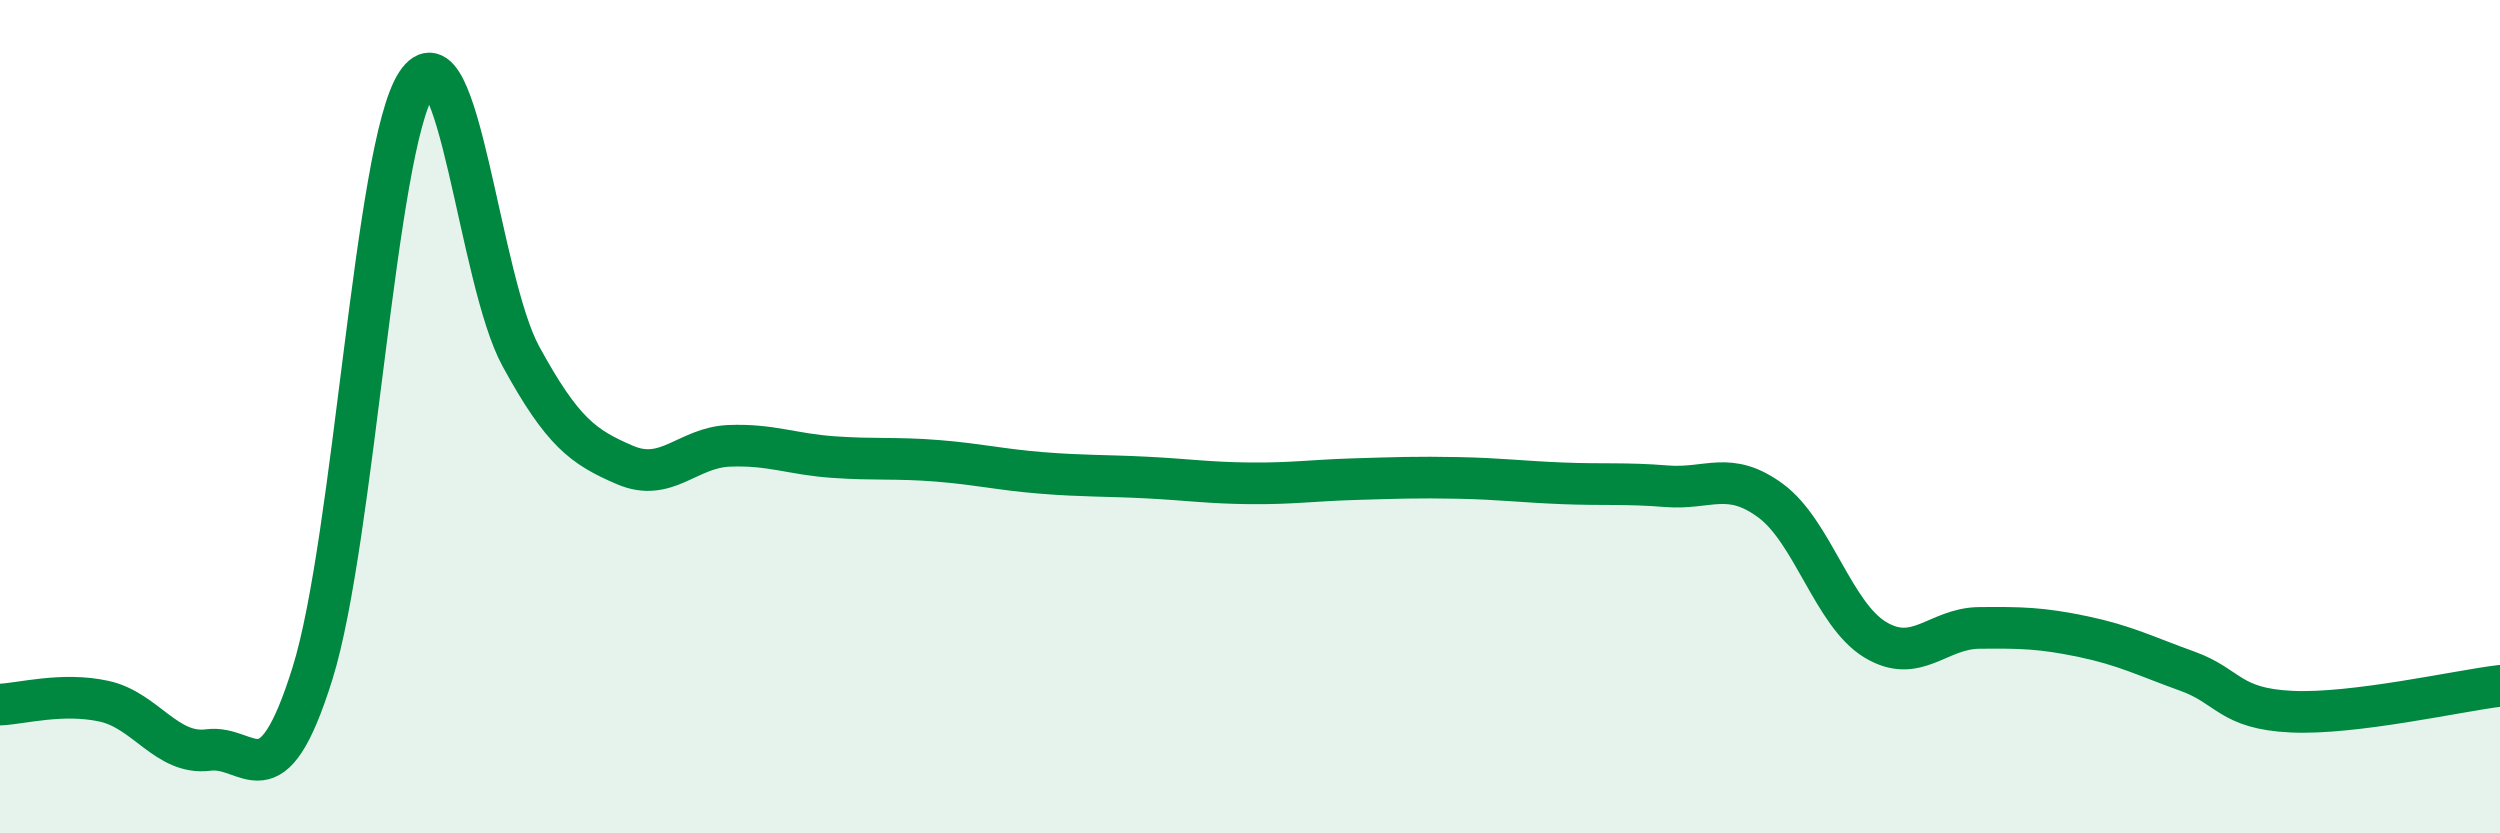 
    <svg width="60" height="20" viewBox="0 0 60 20" xmlns="http://www.w3.org/2000/svg">
      <path
        d="M 0,16.91 C 0.5,16.89 1.5,16.61 2.5,16.83 C 3.5,17.05 4,18.13 5,18 C 6,17.87 6.5,19.36 7.5,16.16 C 8.5,12.96 9,3.52 10,2 C 11,0.48 11.5,6.72 12.5,8.55 C 13.5,10.38 14,10.73 15,11.16 C 16,11.59 16.5,10.74 17.5,10.7 C 18.5,10.66 19,10.9 20,10.97 C 21,11.04 21.5,10.98 22.5,11.06 C 23.5,11.14 24,11.27 25,11.35 C 26,11.43 26.5,11.41 27.5,11.46 C 28.5,11.51 29,11.59 30,11.6 C 31,11.61 31.5,11.53 32.5,11.5 C 33.5,11.47 34,11.45 35,11.47 C 36,11.49 36.5,11.56 37.5,11.6 C 38.5,11.64 39,11.59 40,11.67 C 41,11.75 41.5,11.28 42.5,12.02 C 43.5,12.76 44,14.74 45,15.35 C 46,15.96 46.5,15.08 47.5,15.07 C 48.5,15.06 49,15.07 50,15.28 C 51,15.49 51.5,15.75 52.5,16.11 C 53.5,16.47 53.5,17.01 55,17.08 C 56.5,17.15 59,16.58 60,16.46L60 20L0 20Z"
        fill="#008740"
        opacity="0.1"
        stroke-linecap="round"
        stroke-linejoin="round"
      />
      <path
        d="M 0,16.91 C 0.5,16.89 1.5,16.61 2.5,16.83 C 3.5,17.05 4,18.13 5,18 C 6,17.87 6.5,19.36 7.5,16.16 C 8.5,12.96 9,3.52 10,2 C 11,0.48 11.5,6.72 12.5,8.55 C 13.5,10.38 14,10.73 15,11.16 C 16,11.59 16.5,10.74 17.5,10.7 C 18.5,10.66 19,10.9 20,10.97 C 21,11.04 21.5,10.98 22.5,11.06 C 23.5,11.14 24,11.27 25,11.35 C 26,11.43 26.5,11.41 27.5,11.46 C 28.5,11.51 29,11.59 30,11.6 C 31,11.61 31.5,11.53 32.5,11.5 C 33.5,11.47 34,11.45 35,11.47 C 36,11.49 36.5,11.56 37.5,11.6 C 38.5,11.64 39,11.59 40,11.67 C 41,11.75 41.5,11.28 42.5,12.02 C 43.5,12.76 44,14.74 45,15.35 C 46,15.96 46.5,15.08 47.5,15.07 C 48.5,15.06 49,15.07 50,15.28 C 51,15.49 51.5,15.75 52.5,16.11 C 53.5,16.47 53.5,17.01 55,17.08 C 56.5,17.15 59,16.58 60,16.46"
        stroke="#008740"
        stroke-width="1"
        fill="none"
        stroke-linecap="round"
        stroke-linejoin="round"
      />
    </svg>
  